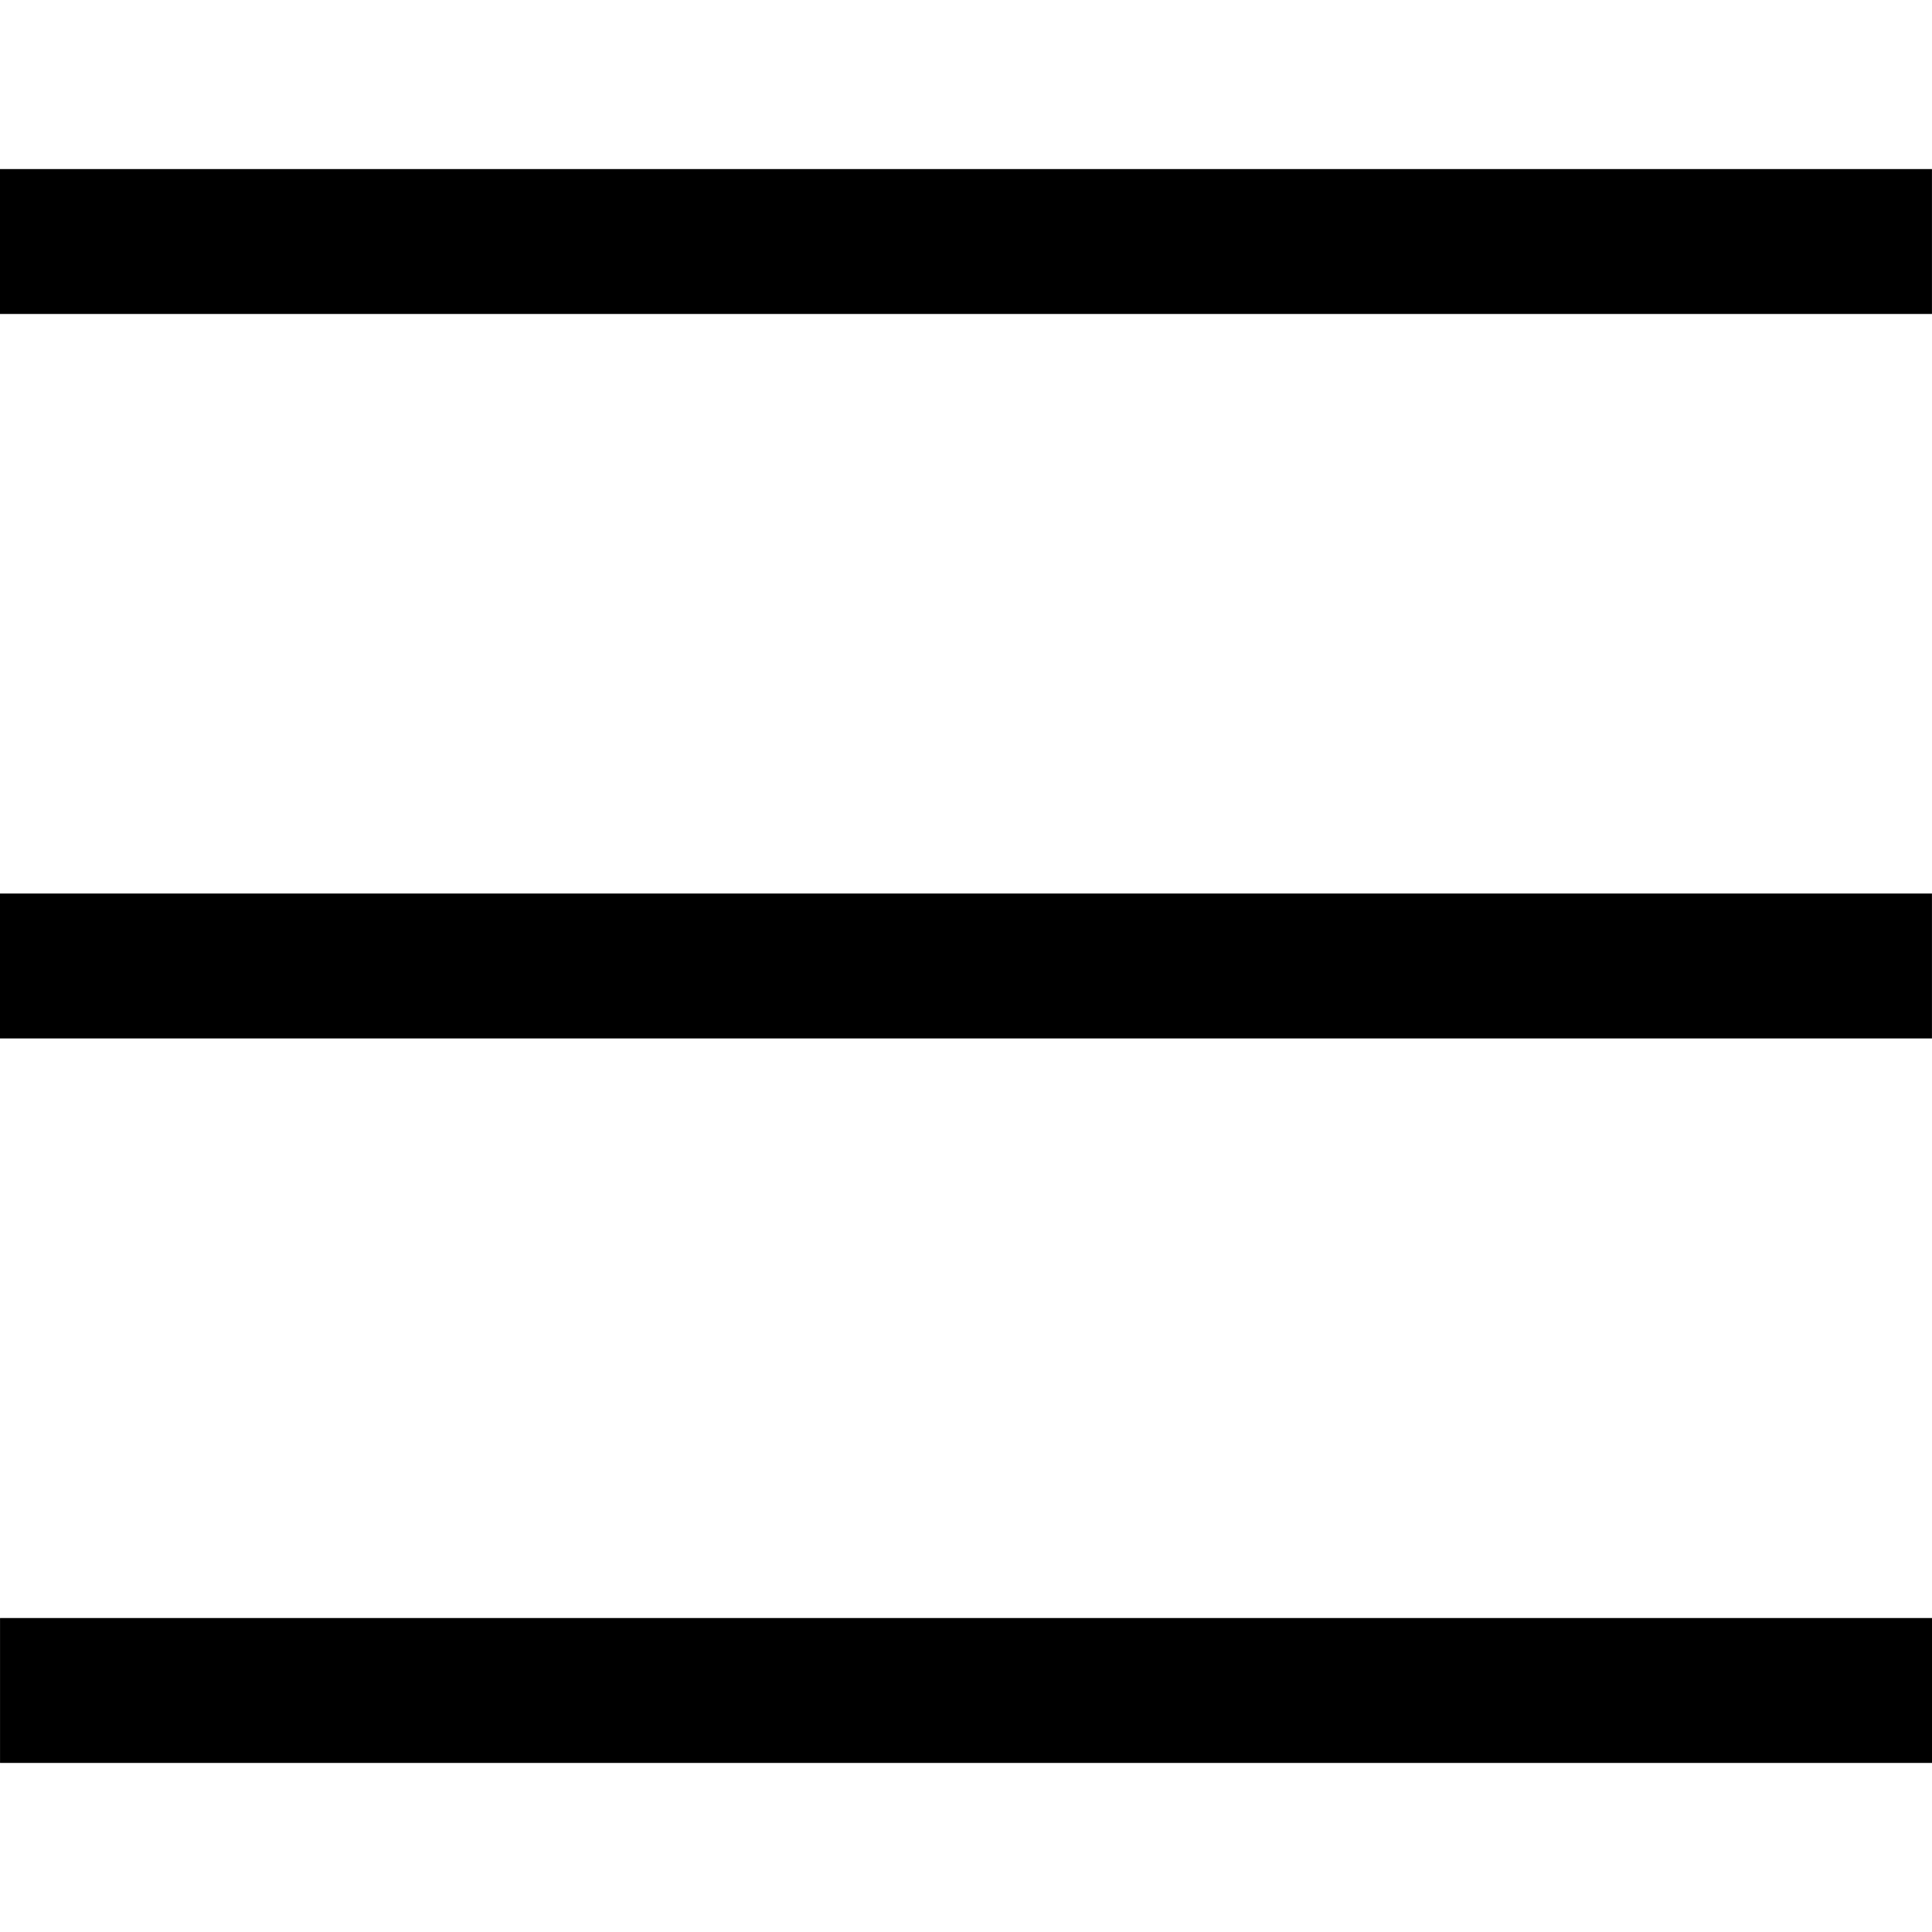 <svg xmlns="http://www.w3.org/2000/svg" xmlns:xlink="http://www.w3.org/1999/xlink" id="menu" x="0px" y="0px" viewBox="0 0 510 510" style="enable-background:new 0 0 510 510;" xml:space="preserve"><style type="text/css">	.st0{fill-rule:evenodd;clip-rule:evenodd;}</style><path class="st0" d="M509.99,82.88H0V44.63h509.99V82.88z M509.99,274.12H0v-38.25h509.99V274.12z M510,465.37H0.01v-38.25H510 V465.37z"></path></svg>